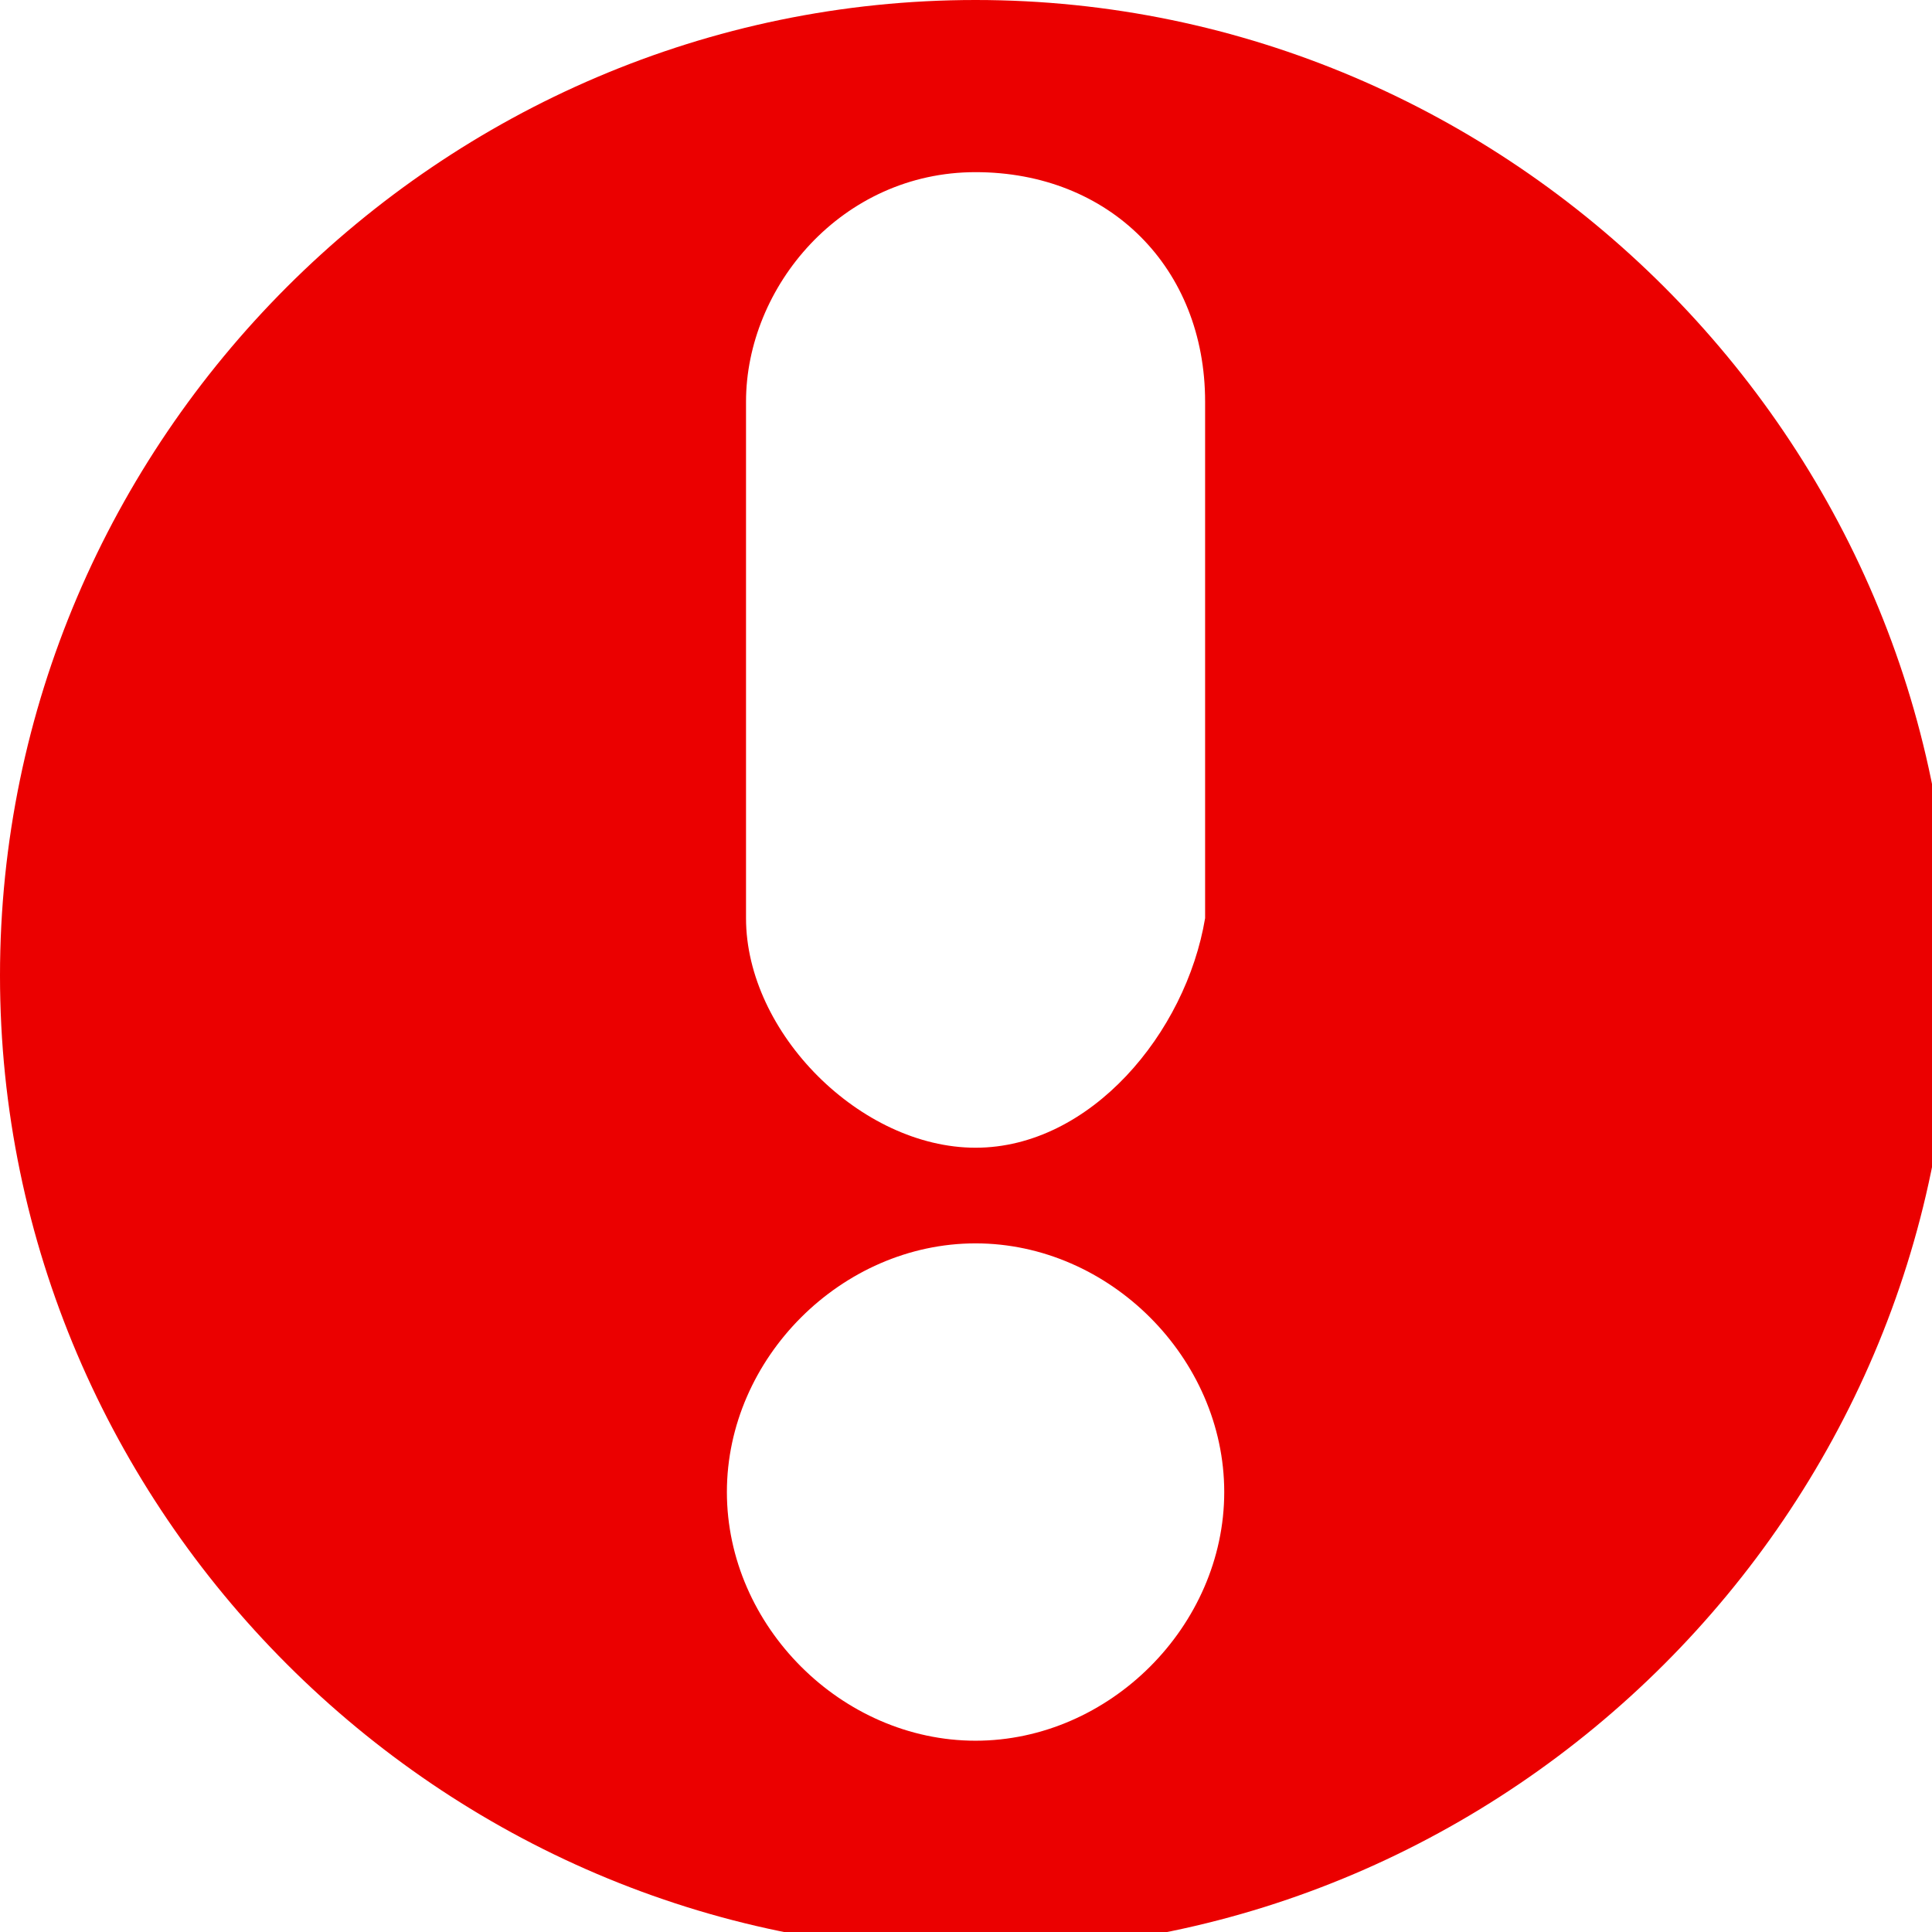 <?xml version="1.0" encoding="utf-8"?>
<!-- Generator: Adobe Illustrator 27.2.0, SVG Export Plug-In . SVG Version: 6.00 Build 0)  -->
<svg version="1.1" id="Layer_1" xmlns="http://www.w3.org/2000/svg" xmlns:xlink="http://www.w3.org/1999/xlink" x="0px" y="0px"
	 viewBox="0 0 10.1 10.1" style="enable-background:new 0 0 10.1 10.1;" xml:space="preserve">
<style type="text/css">
	.st0{fill:#EB0000;}
</style>
<path class="st0" d="M5.1,0C2.3,0,0,2.3,0,5.1s2.3,5.1,5.1,5.1s5.1-2.3,5.1-5.1S7.9,0,5.1,0z M3.9,2.1c0-0.6,0.5-1.2,1.2-1.2
	s1.2,0.5,1.2,1.2v2.7C6.2,5.4,5.7,6,5.1,6S3.9,5.4,3.9,4.8V2.1z M5.1,9.1c-0.7,0-1.3-0.6-1.3-1.3s0.6-1.3,1.3-1.3s1.3,0.6,1.3,1.3
	S5.8,9.1,5.1,9.1z"/>
</svg>
